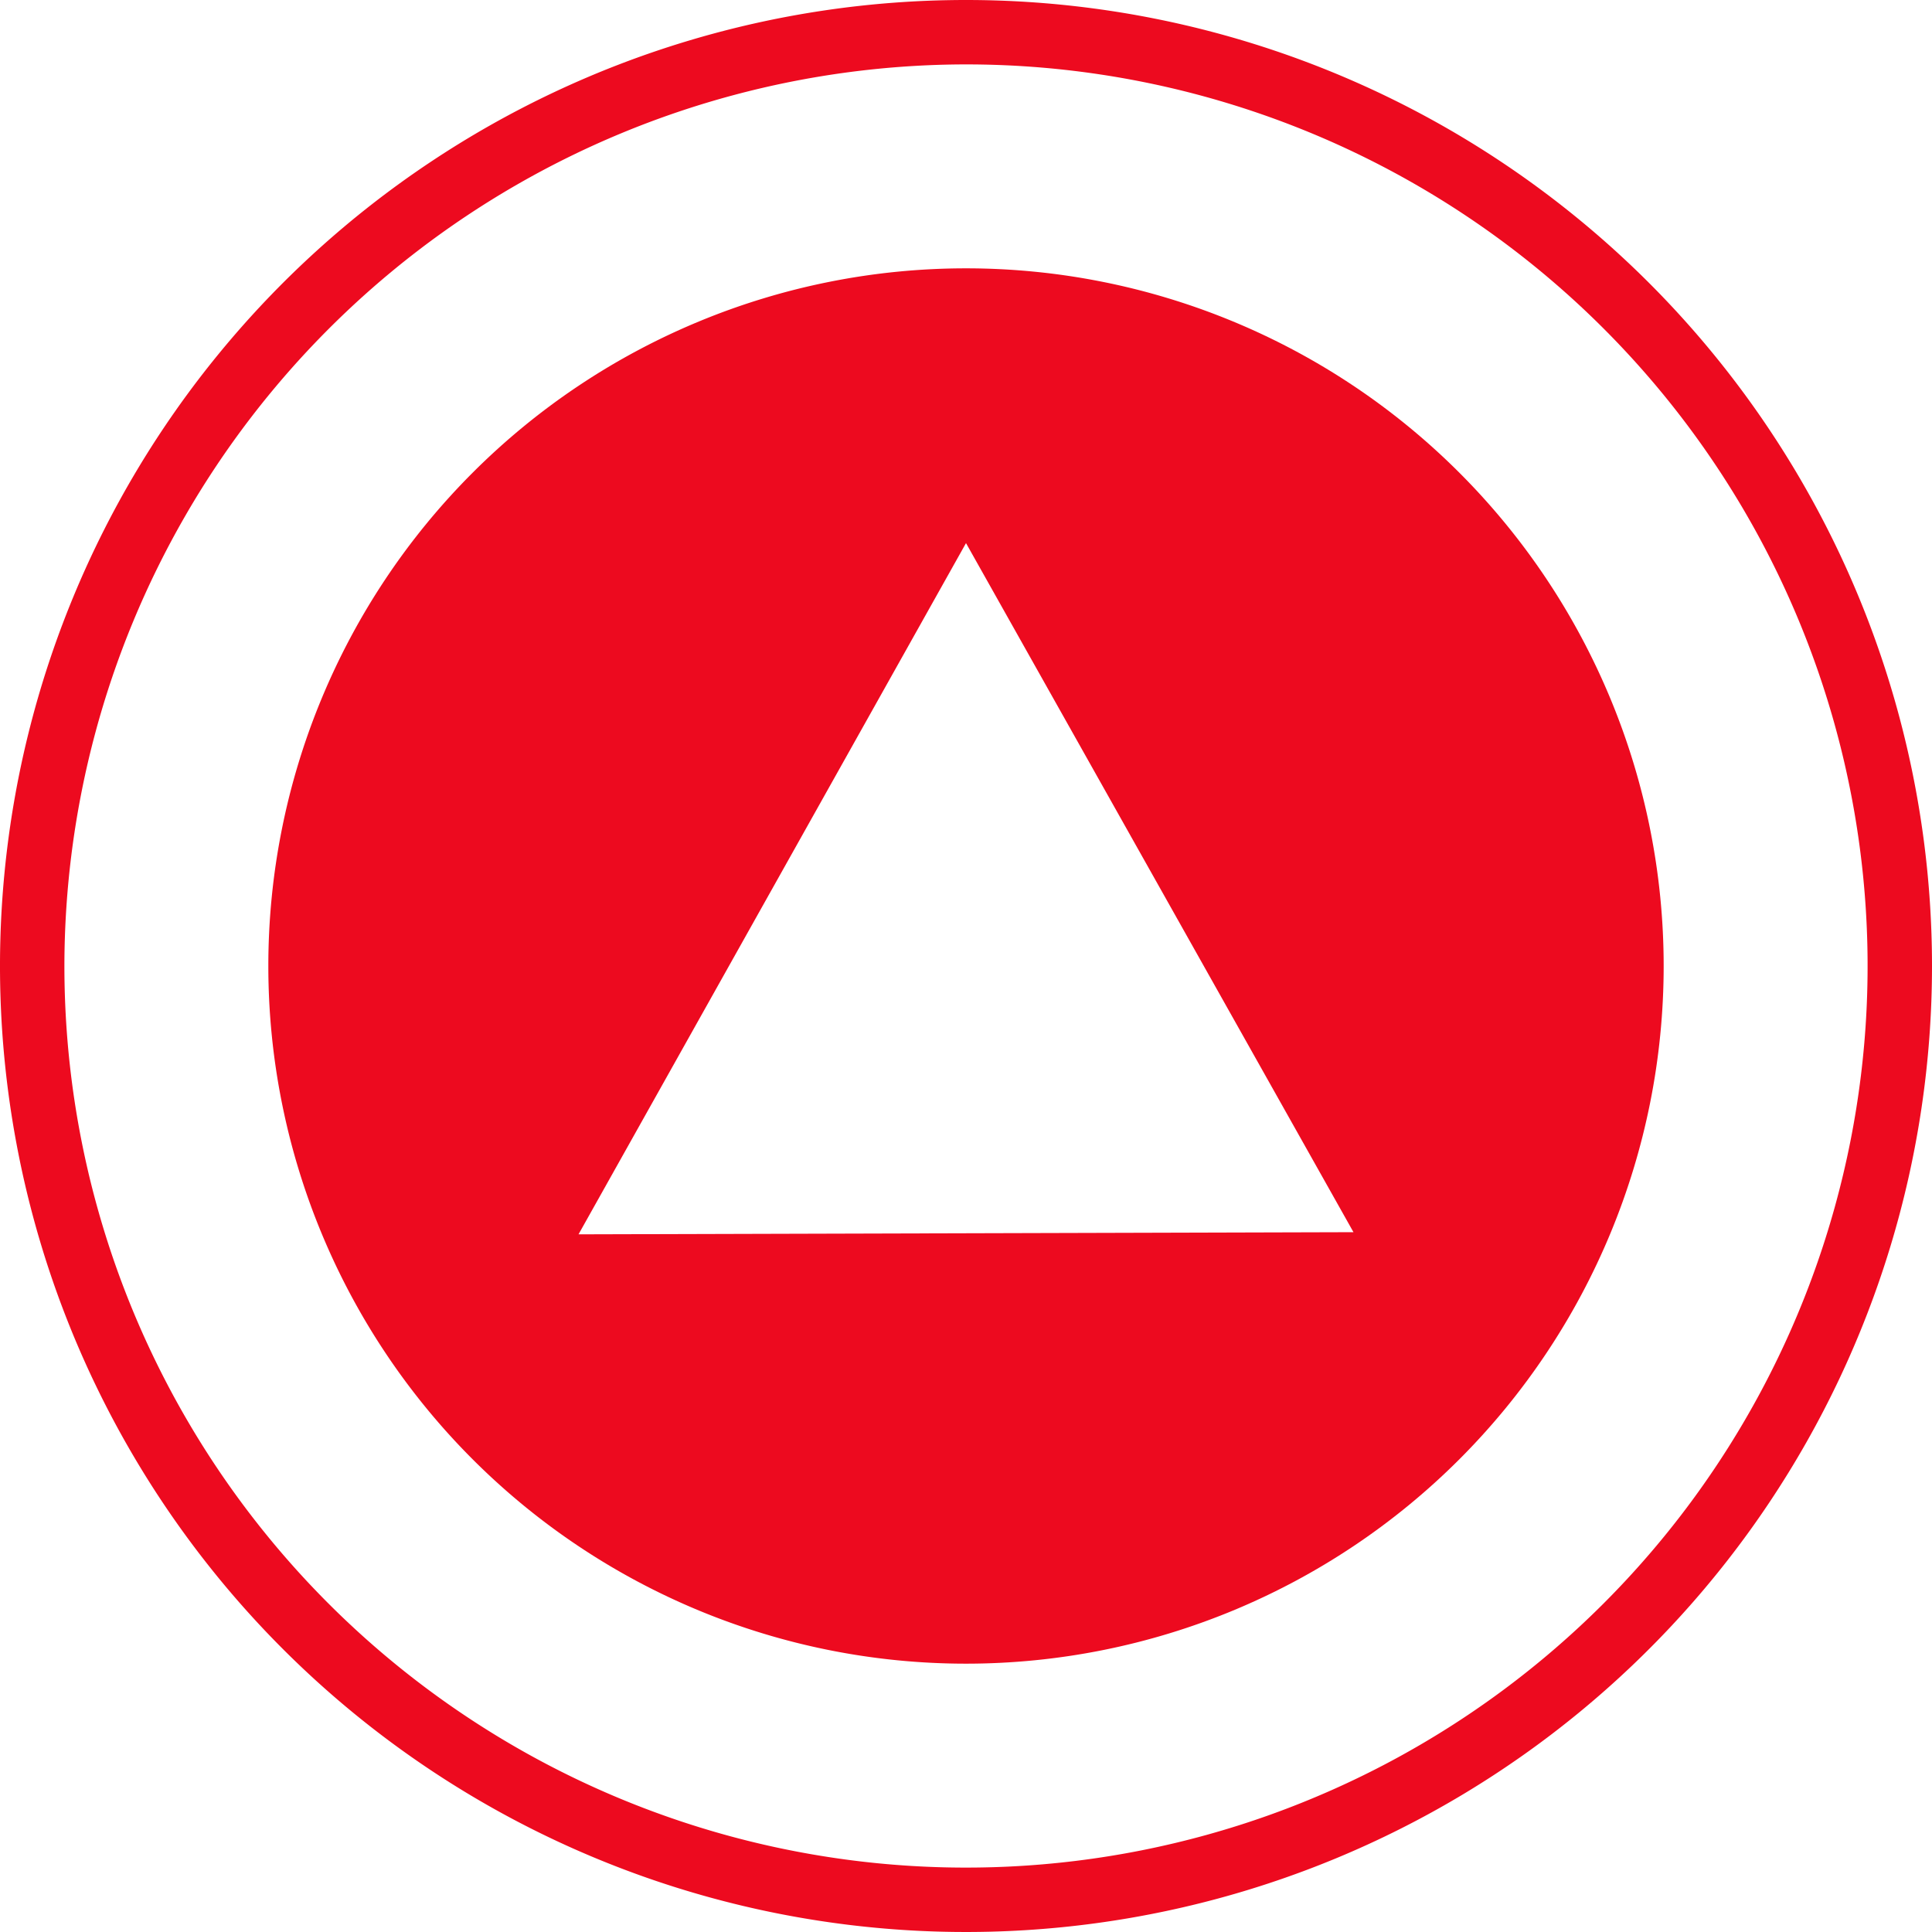 <svg xmlns="http://www.w3.org/2000/svg" viewBox="0 0 18 18"><defs><style>.cls-1{fill:#ed0a1f;}</style></defs><title>资源 3</title><g id="图层_2" data-name="图层 2"><g id="图层_1-2" data-name="图层 1"><path class="cls-1" d="M9,.6A8.4,8.4,0,1,1,.6,9,8.41,8.41,0,0,1,9,.6M9,0a9,9,0,1,0,9,9A9,9,0,0,0,9,0Z"/><path class="cls-1" d="M9,2.5A6.5,6.5,0,1,0,15.5,9,6.5,6.5,0,0,0,9,2.5Zm-3.61,9L9,5.06l3.61,6.42Z"/></g></g></svg>